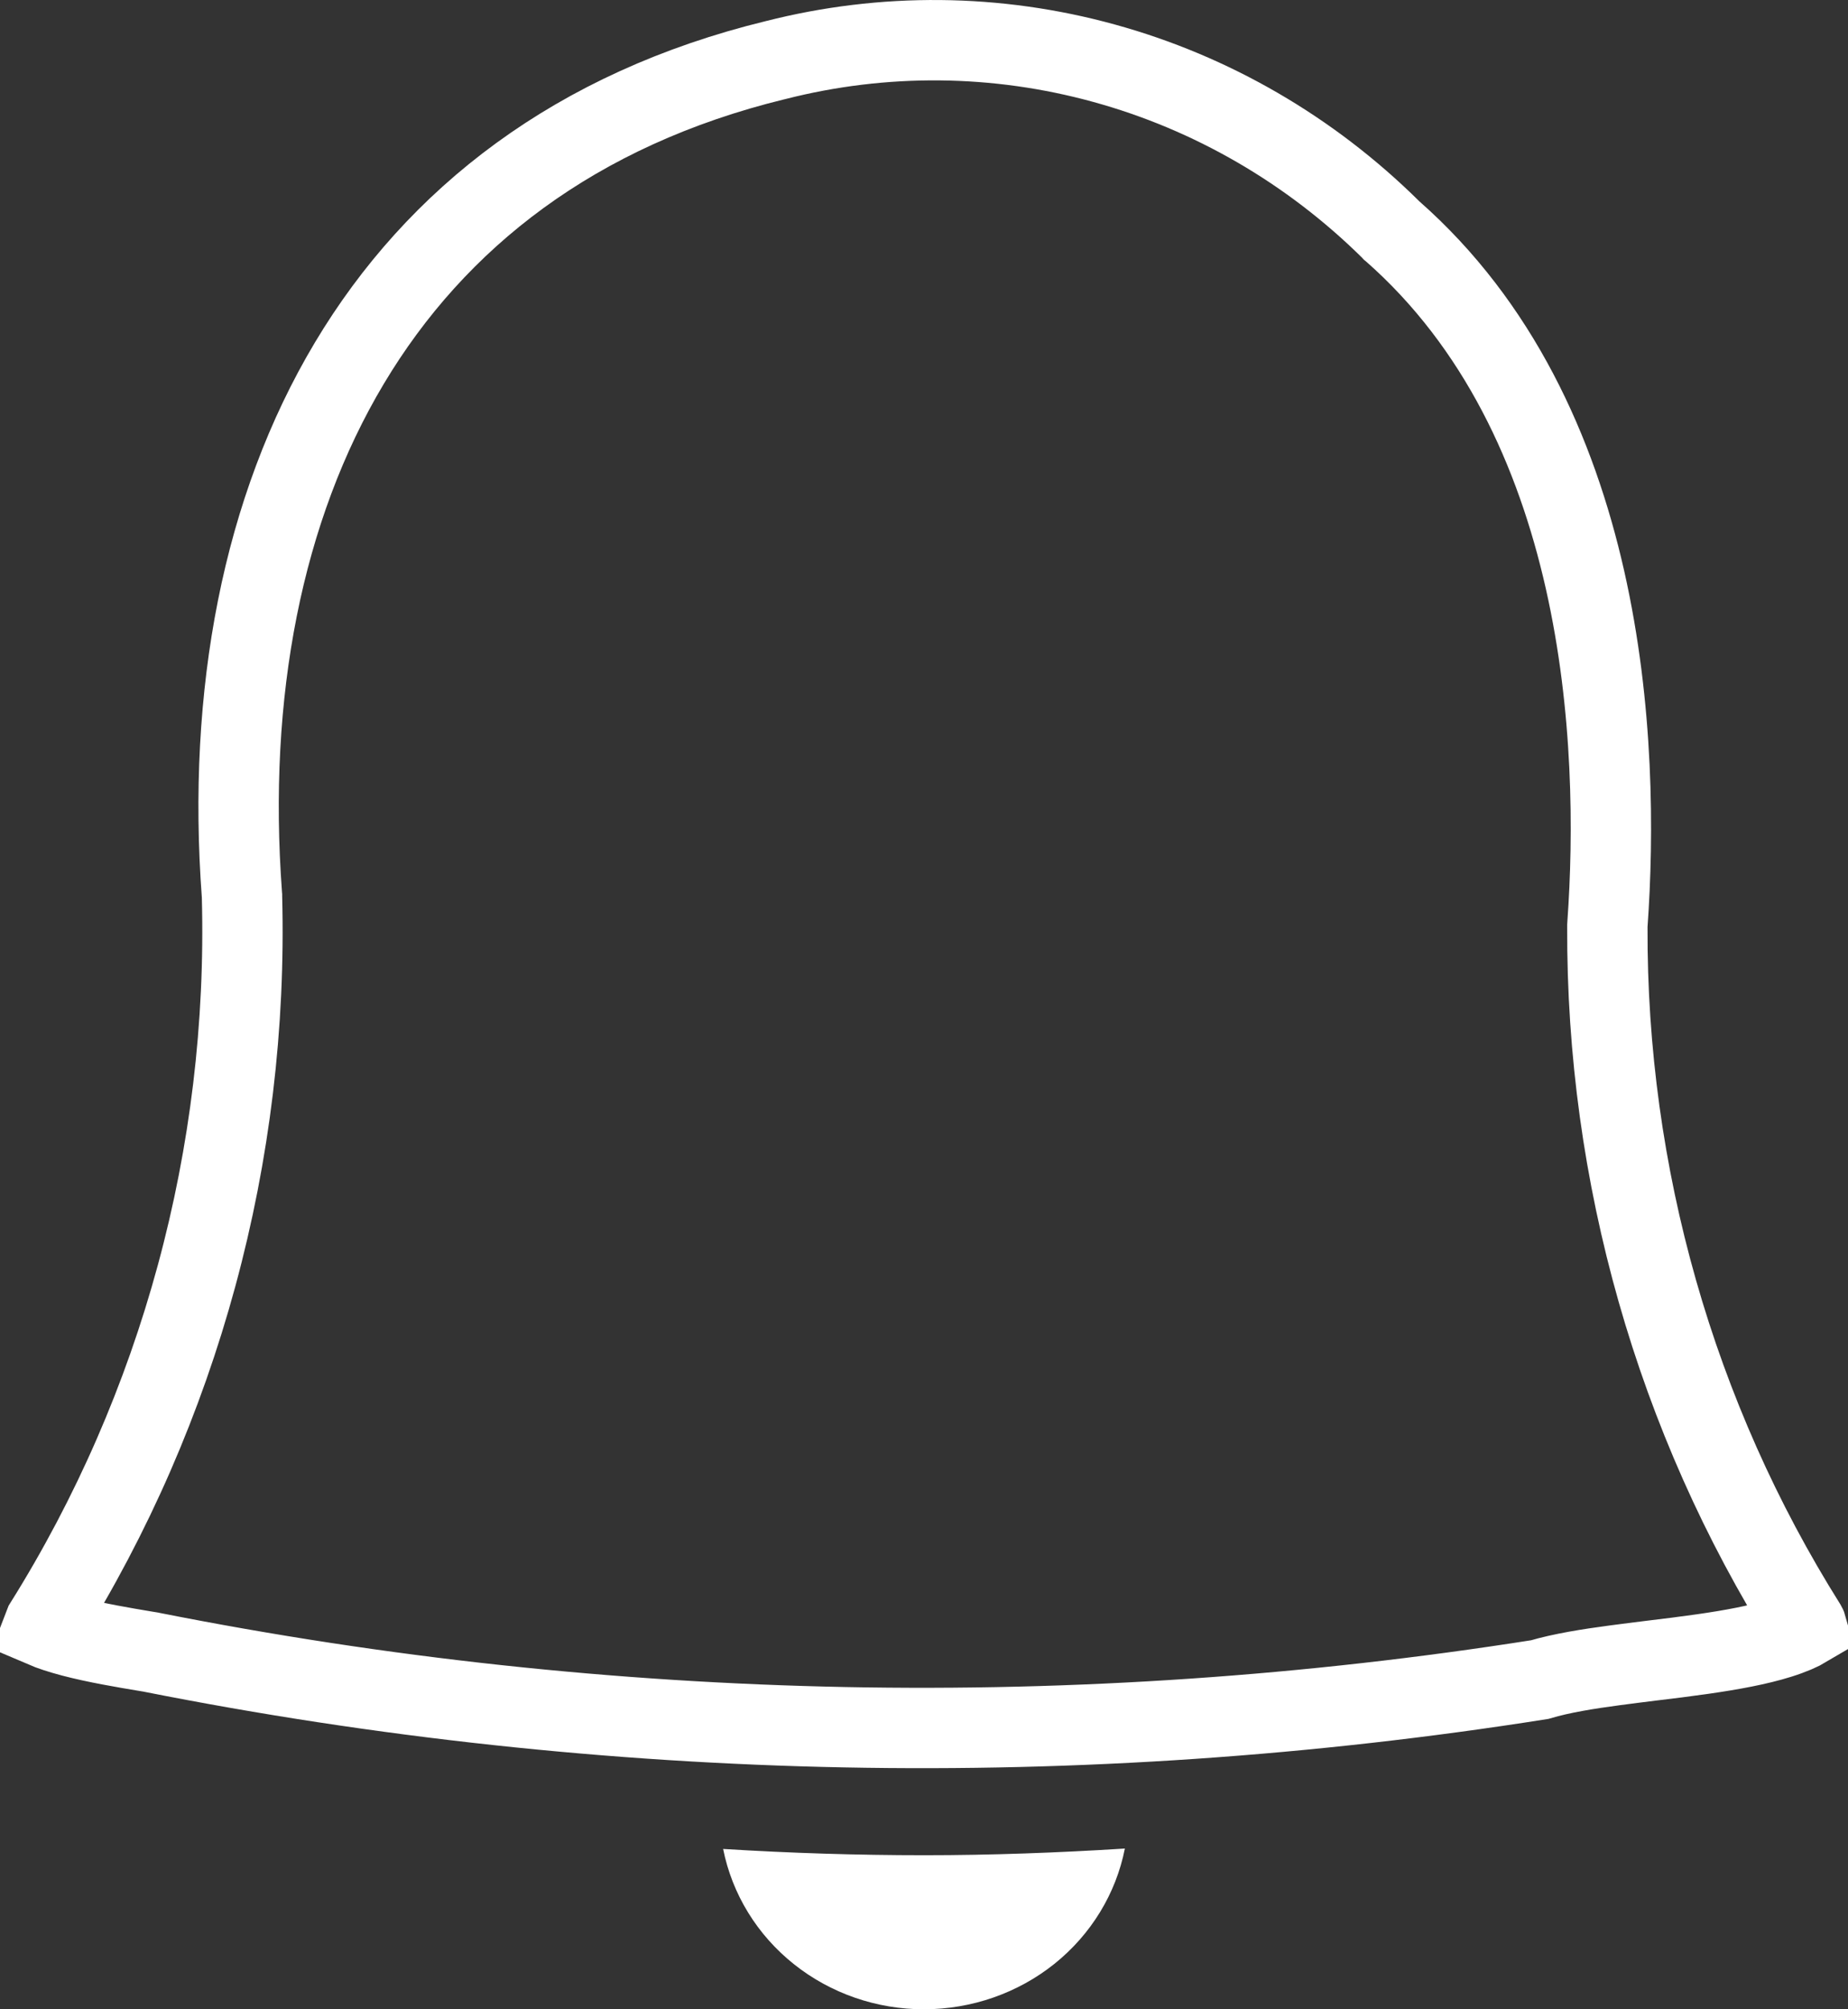 <svg width="23" height="25" viewBox="0 0 23 25" fill="none" xmlns="http://www.w3.org/2000/svg">
<rect x="0" y="0" width="23" height="25" fill="#333333" stroke="none"/>
<path d="M11.505 23.083C12.339 23.083 13.172 23.052 14 23C13.889 23.562 13.579 24.069 13.124 24.434C12.668 24.799 12.094 24.999 11.502 25C10.91 25.001 10.336 24.802 9.88 24.438C9.423 24.074 9.112 23.567 9 23.005C9.839 23.057 10.672 23.083 11.505 23.083Z" fill="white"/>
<path d="M1.892 20.559L1.892 20.559L1.878 20.556C1.852 20.552 1.826 20.548 1.799 20.543C1.538 20.499 1.2 20.443 0.899 20.364C0.752 20.325 0.63 20.285 0.539 20.246C0.544 20.233 0.549 20.22 0.555 20.205C2.24 17.512 3.096 14.359 3.012 11.159L3.012 11.147L3.011 11.135C2.825 8.632 3.264 6.332 4.349 4.517C5.428 2.712 7.164 1.355 9.647 0.749L9.647 0.749L9.652 0.748C10.997 0.405 12.404 0.418 13.742 0.787C15.081 1.155 16.308 1.867 17.31 2.857L17.32 2.868L17.331 2.877C18.652 4.04 19.365 5.616 19.726 7.21C20.086 8.803 20.086 10.382 20.006 11.502L20.005 11.519L20.005 11.536C19.993 14.616 20.852 17.635 22.479 20.224C22.482 20.229 22.485 20.235 22.487 20.242C22.413 20.286 22.302 20.336 22.142 20.386C21.88 20.468 21.554 20.528 21.192 20.58C20.975 20.611 20.766 20.637 20.556 20.662C20.406 20.681 20.255 20.699 20.101 20.72C19.77 20.764 19.435 20.817 19.162 20.898C13.429 21.802 7.588 21.687 1.892 20.559Z" stroke="white"/>
</svg>
